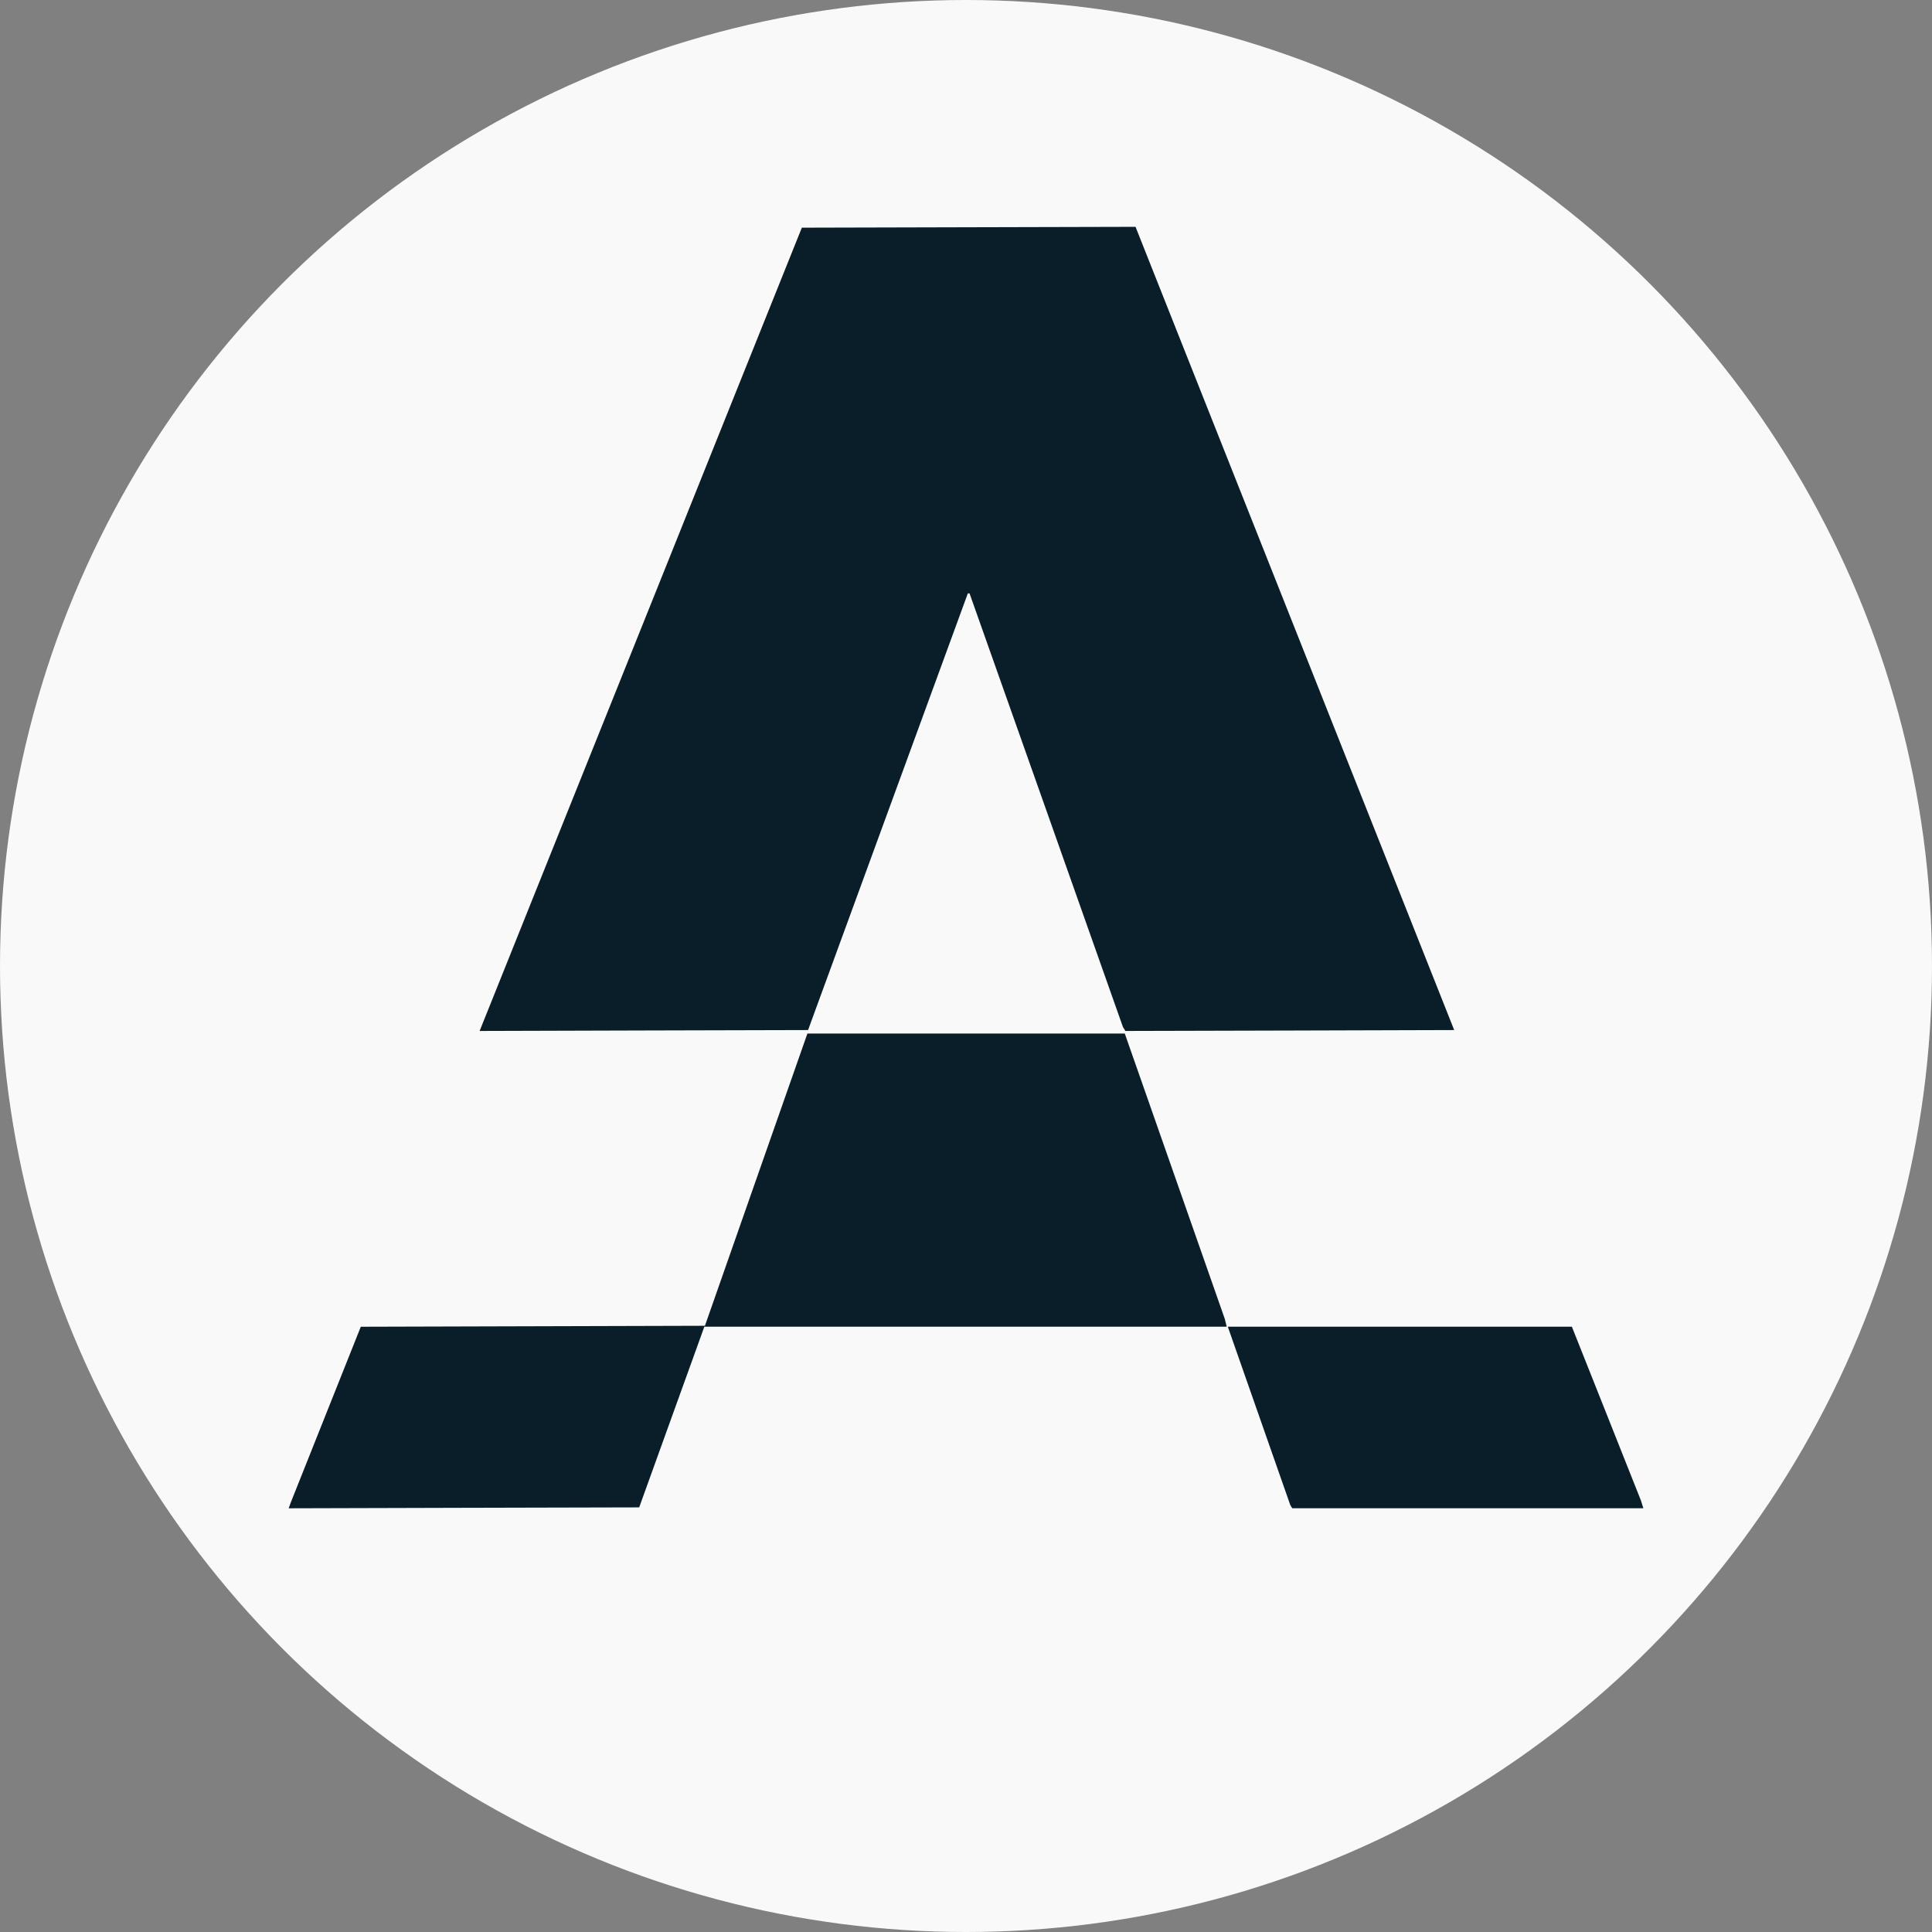 <svg width="32" height="32" xml:space="preserve" xmlns="http://www.w3.org/2000/svg"><rect width="100%" height="100%" fill="#808080" stroke="none"/><circle style="vector-effect:non-scaling-stroke;fill:#f9f9f9;fill-rule:evenodd;stroke:none;stroke-linejoin:bevel;-inkscape-stroke:hairline" cx="16" cy="16" r="16"/><path style="fill:#0a1e29;fill-opacity:1;stroke-width:.029" d="m4.8 24.931.018-.05.579-1.453.579-1.453 2.85-.008 2.85-.008.848-2.42.849-2.42h5.257l.827 2.36.828 2.362.017.066.016.067h-8.652l-.09.25-.09.25-.45 1.247-.449 1.246-2.903.007-2.903.008zm16.587.024-.016-.027-.515-1.47-.515-1.47v-.014h5.694l.572 1.439.572 1.44.02.064.02.064H21.404ZM9.377 13.502l1.434-3.573 1.235-3.08 1.235-3.078 2.763-.007 2.764-.007 2.639 6.652 2.639 6.652-2.723.008-2.723.007-.02-.032-.02-.032-1.27-3.592-1.271-3.591H16.03l-1.323 3.616-1.323 3.616-2.72.007-2.72.008z"/></svg>